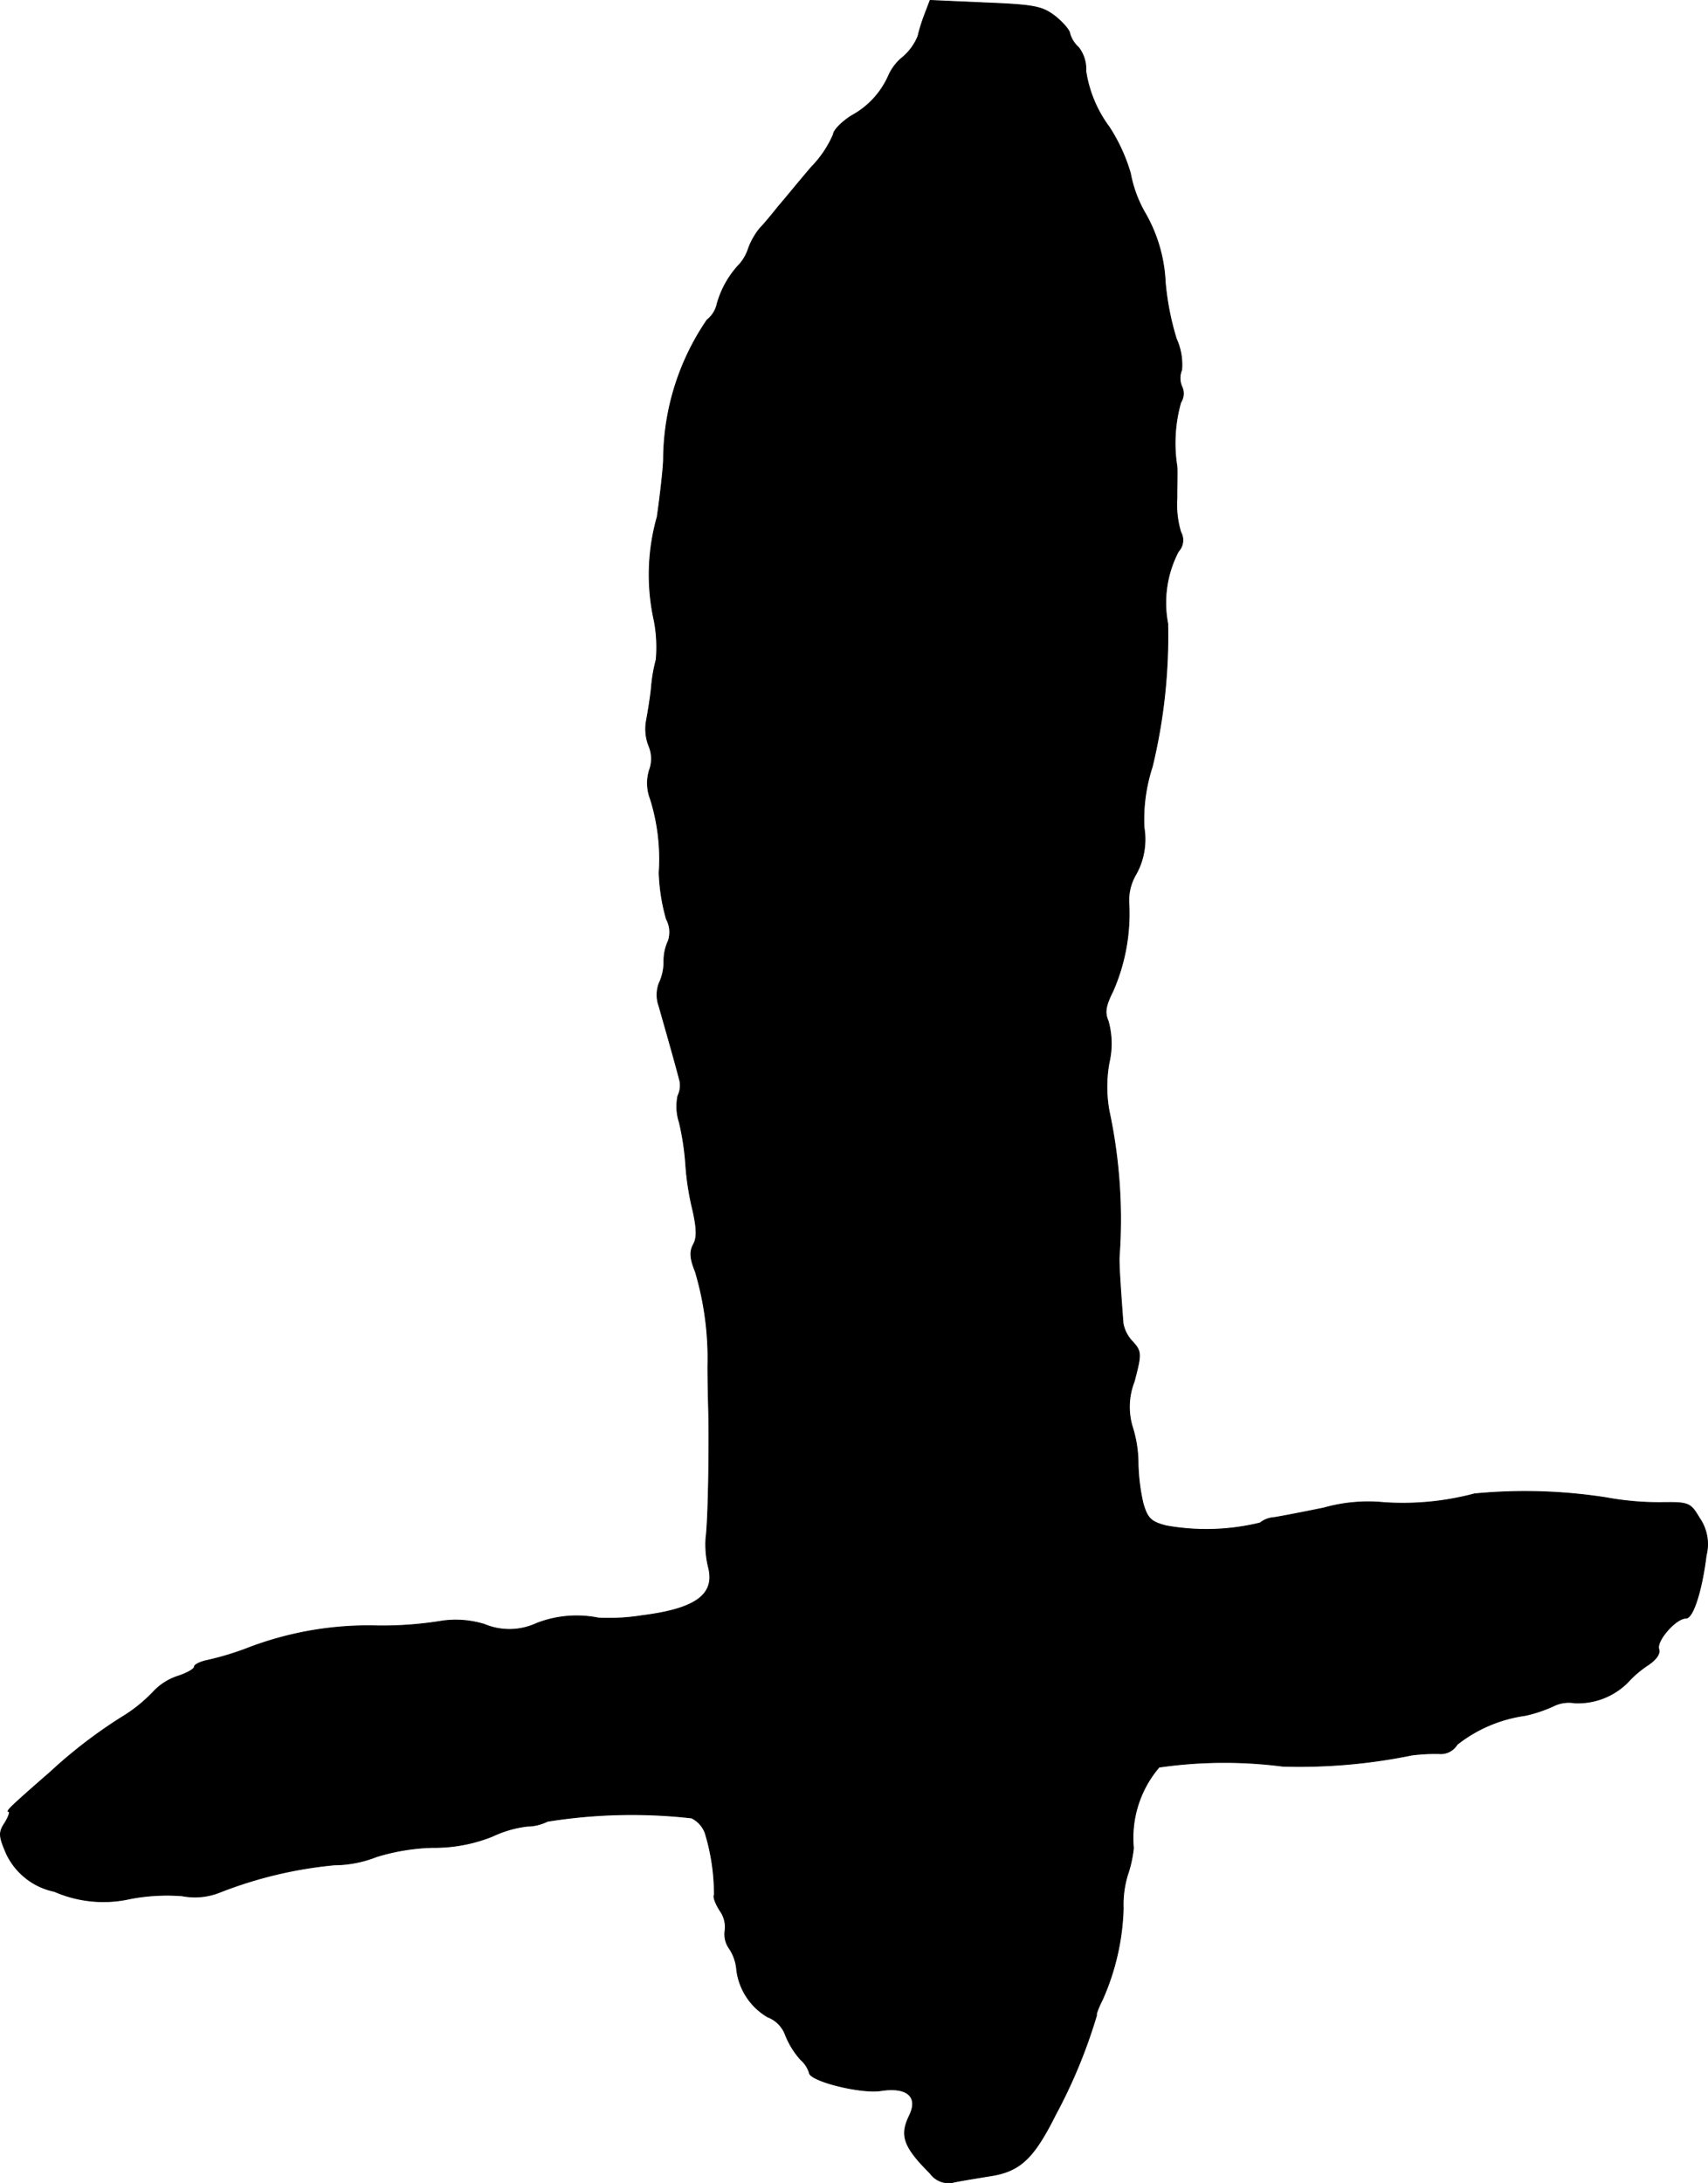 <?xml version="1.0" encoding="UTF-8"?>
<svg xmlns="http://www.w3.org/2000/svg"
     version="1.1"
     width="7.543mm"
     height="9.637mm"
     viewBox="0 0 21.381 27.318">
   <defs>
      <style type="text/css"><![CDATA[
      .a {
        stroke: #000;
        stroke-linecap: round;
        stroke-linejoin: round;
        stroke-width: 0.01px;
      }
    ]]></style>
   </defs>
   <path class="a"
         d="M11.576.181a2.174,2.174,0,0,0-.085.273.685.685,0,0,1-.188.26A.619.619,0,0,0,11.122.95a1.052,1.052,0,0,1-.46.497c-.127.079-.23.188-.23.236a1.343,1.343,0,0,1-.273.406c-.151.176-.333.4-.412.491-.073.091-.176.218-.236.279a.894.894,0,0,0-.139.242.571.571,0,0,1-.109.2,1.187,1.187,0,0,0-.285.497.355.355,0,0,1-.127.206A3.117,3.117,0,0,0,8.306,5.741c0,.097-.036.424-.079.727A2.653,2.653,0,0,0,8.19,7.77a1.768,1.768,0,0,1,.024.485,1.974,1.974,0,0,0-.061.363c-.012.115-.042.297-.061.4a.579.579,0,0,0,.03.315.411.411,0,0,1,.006.309A.55.55,0,0,0,8.142,9.999a2.507,2.507,0,0,1,.109.921,2.383,2.383,0,0,0,.091.581.345.345,0,0,1,.024.273.588.588,0,0,0-.055.254.632.632,0,0,1-.061.279.414.414,0,0,0,0,.285c.042.151.188.654.26.933a.297.297,0,0,1-.024.188.65.65,0,0,0,.018.333,3.277,3.277,0,0,1,.079.515,3.373,3.373,0,0,0,.091.588c.048.218.055.339.006.424-.048.091-.042.176.024.339a3.807,3.807,0,0,1,.157,1.187c0,.151.006.436.012.636.006.485-.006,1.29-.036,1.514a1.191,1.191,0,0,0,.03.357c.091.345-.151.527-.83.612a2.645,2.645,0,0,1-.545.03,1.379,1.379,0,0,0-.775.067.811.811,0,0,1-.654.012,1.223,1.223,0,0,0-.527-.042,4.614,4.614,0,0,1-.8.061,4.22,4.22,0,0,0-1.605.267,3.656,3.656,0,0,1-.533.164c-.091.018-.164.055-.164.079,0,.03-.097.085-.212.121a.737.737,0,0,0-.297.188,1.88,1.88,0,0,1-.406.327,6.085,6.085,0,0,0-.89.684C.153,22.591.068,22.67.11,22.67c.018,0,0,.061-.048.139-.079.121-.079.164.018.388a.854.854,0,0,0,.6.472,1.53,1.53,0,0,0,.951.091,2.458,2.458,0,0,1,.648-.036.842.842,0,0,0,.466-.042,5.265,5.265,0,0,1,1.442-.345,1.458,1.458,0,0,0,.527-.103,2.626,2.626,0,0,1,.697-.115,1.953,1.953,0,0,0,.751-.139,1.414,1.414,0,0,1,.436-.127.583.583,0,0,0,.254-.061,6.671,6.671,0,0,1,1.805-.042.338.338,0,0,1,.17.188,2.605,2.605,0,0,1,.115.775c-.018.024.018.115.073.2a.349.349,0,0,1,.061.248.307.307,0,0,0,.055.224.561.561,0,0,1,.091.267.796.796,0,0,0,.388.588.381.381,0,0,1,.224.23,1.036,1.036,0,0,0,.188.303.371.371,0,0,1,.109.164c0,.103.654.267.902.224.327-.048.466.079.351.315-.121.248-.073.388.26.721a.282.282,0,0,0,.303.109c.085-.018.273-.048.424-.073.394-.055.563-.212.842-.769a6.554,6.554,0,0,0,.515-1.248c-.012,0,.018-.085.073-.194a3.015,3.015,0,0,0,.26-1.139,1.276,1.276,0,0,1,.055-.424,1.522,1.522,0,0,0,.073-.333,1.362,1.362,0,0,1,.321-1.012,5.72,5.72,0,0,1,1.545-.012,6.991,6.991,0,0,0,1.617-.139,2.278,2.278,0,0,1,.345-.018.239.239,0,0,0,.224-.115,1.773,1.773,0,0,1,.854-.363,1.768,1.768,0,0,0,.345-.115.441.441,0,0,1,.273-.042.88.88,0,0,0,.666-.26,1.317,1.317,0,0,1,.248-.212c.109-.073.157-.145.139-.2-.036-.103.212-.388.339-.388.091,0,.2-.351.254-.787a.57.57,0,0,0-.085-.466c-.115-.194-.133-.2-.497-.194a3.693,3.693,0,0,1-.672-.061,6.592,6.592,0,0,0-1.647-.048,3.489,3.489,0,0,1-1.133.109,2.038,2.038,0,0,0-.751.067c-.297.061-.581.115-.63.121a.314.314,0,0,0-.17.067,2.838,2.838,0,0,1-1.175.036c-.188-.048-.236-.091-.291-.285a2.471,2.471,0,0,1-.061-.491,1.538,1.538,0,0,0-.073-.466.866.866,0,0,1,.024-.563c.091-.345.091-.376-.018-.497a.448.448,0,0,1-.121-.23c-.036-.472-.055-.775-.048-.842a6.481,6.481,0,0,0-.127-1.817,1.673,1.673,0,0,1,0-.606,1.048,1.048,0,0,0-.012-.521c-.048-.109-.03-.194.061-.376a2.419,2.419,0,0,0,.2-1.072.646.646,0,0,1,.091-.394.899.899,0,0,0,.097-.581,2.124,2.124,0,0,1,.103-.757,6.964,6.964,0,0,0,.194-1.793,1.386,1.386,0,0,1,.133-.902.206.206,0,0,0,.03-.242,1.181,1.181,0,0,1-.048-.418c0-.176.006-.357,0-.406a1.868,1.868,0,0,1,.048-.8.201.201,0,0,0,.012-.2.267.267,0,0,1,0-.206.786.786,0,0,0-.067-.388,3.416,3.416,0,0,1-.139-.709,1.908,1.908,0,0,0-.242-.848,1.569,1.569,0,0,1-.194-.515,2.185,2.185,0,0,0-.267-.581,1.564,1.564,0,0,1-.291-.697.446.446,0,0,0-.091-.297.373.373,0,0,1-.109-.17c0-.042-.085-.139-.182-.218-.164-.127-.26-.145-.872-.17L11.643.005Z"/>
</svg>
